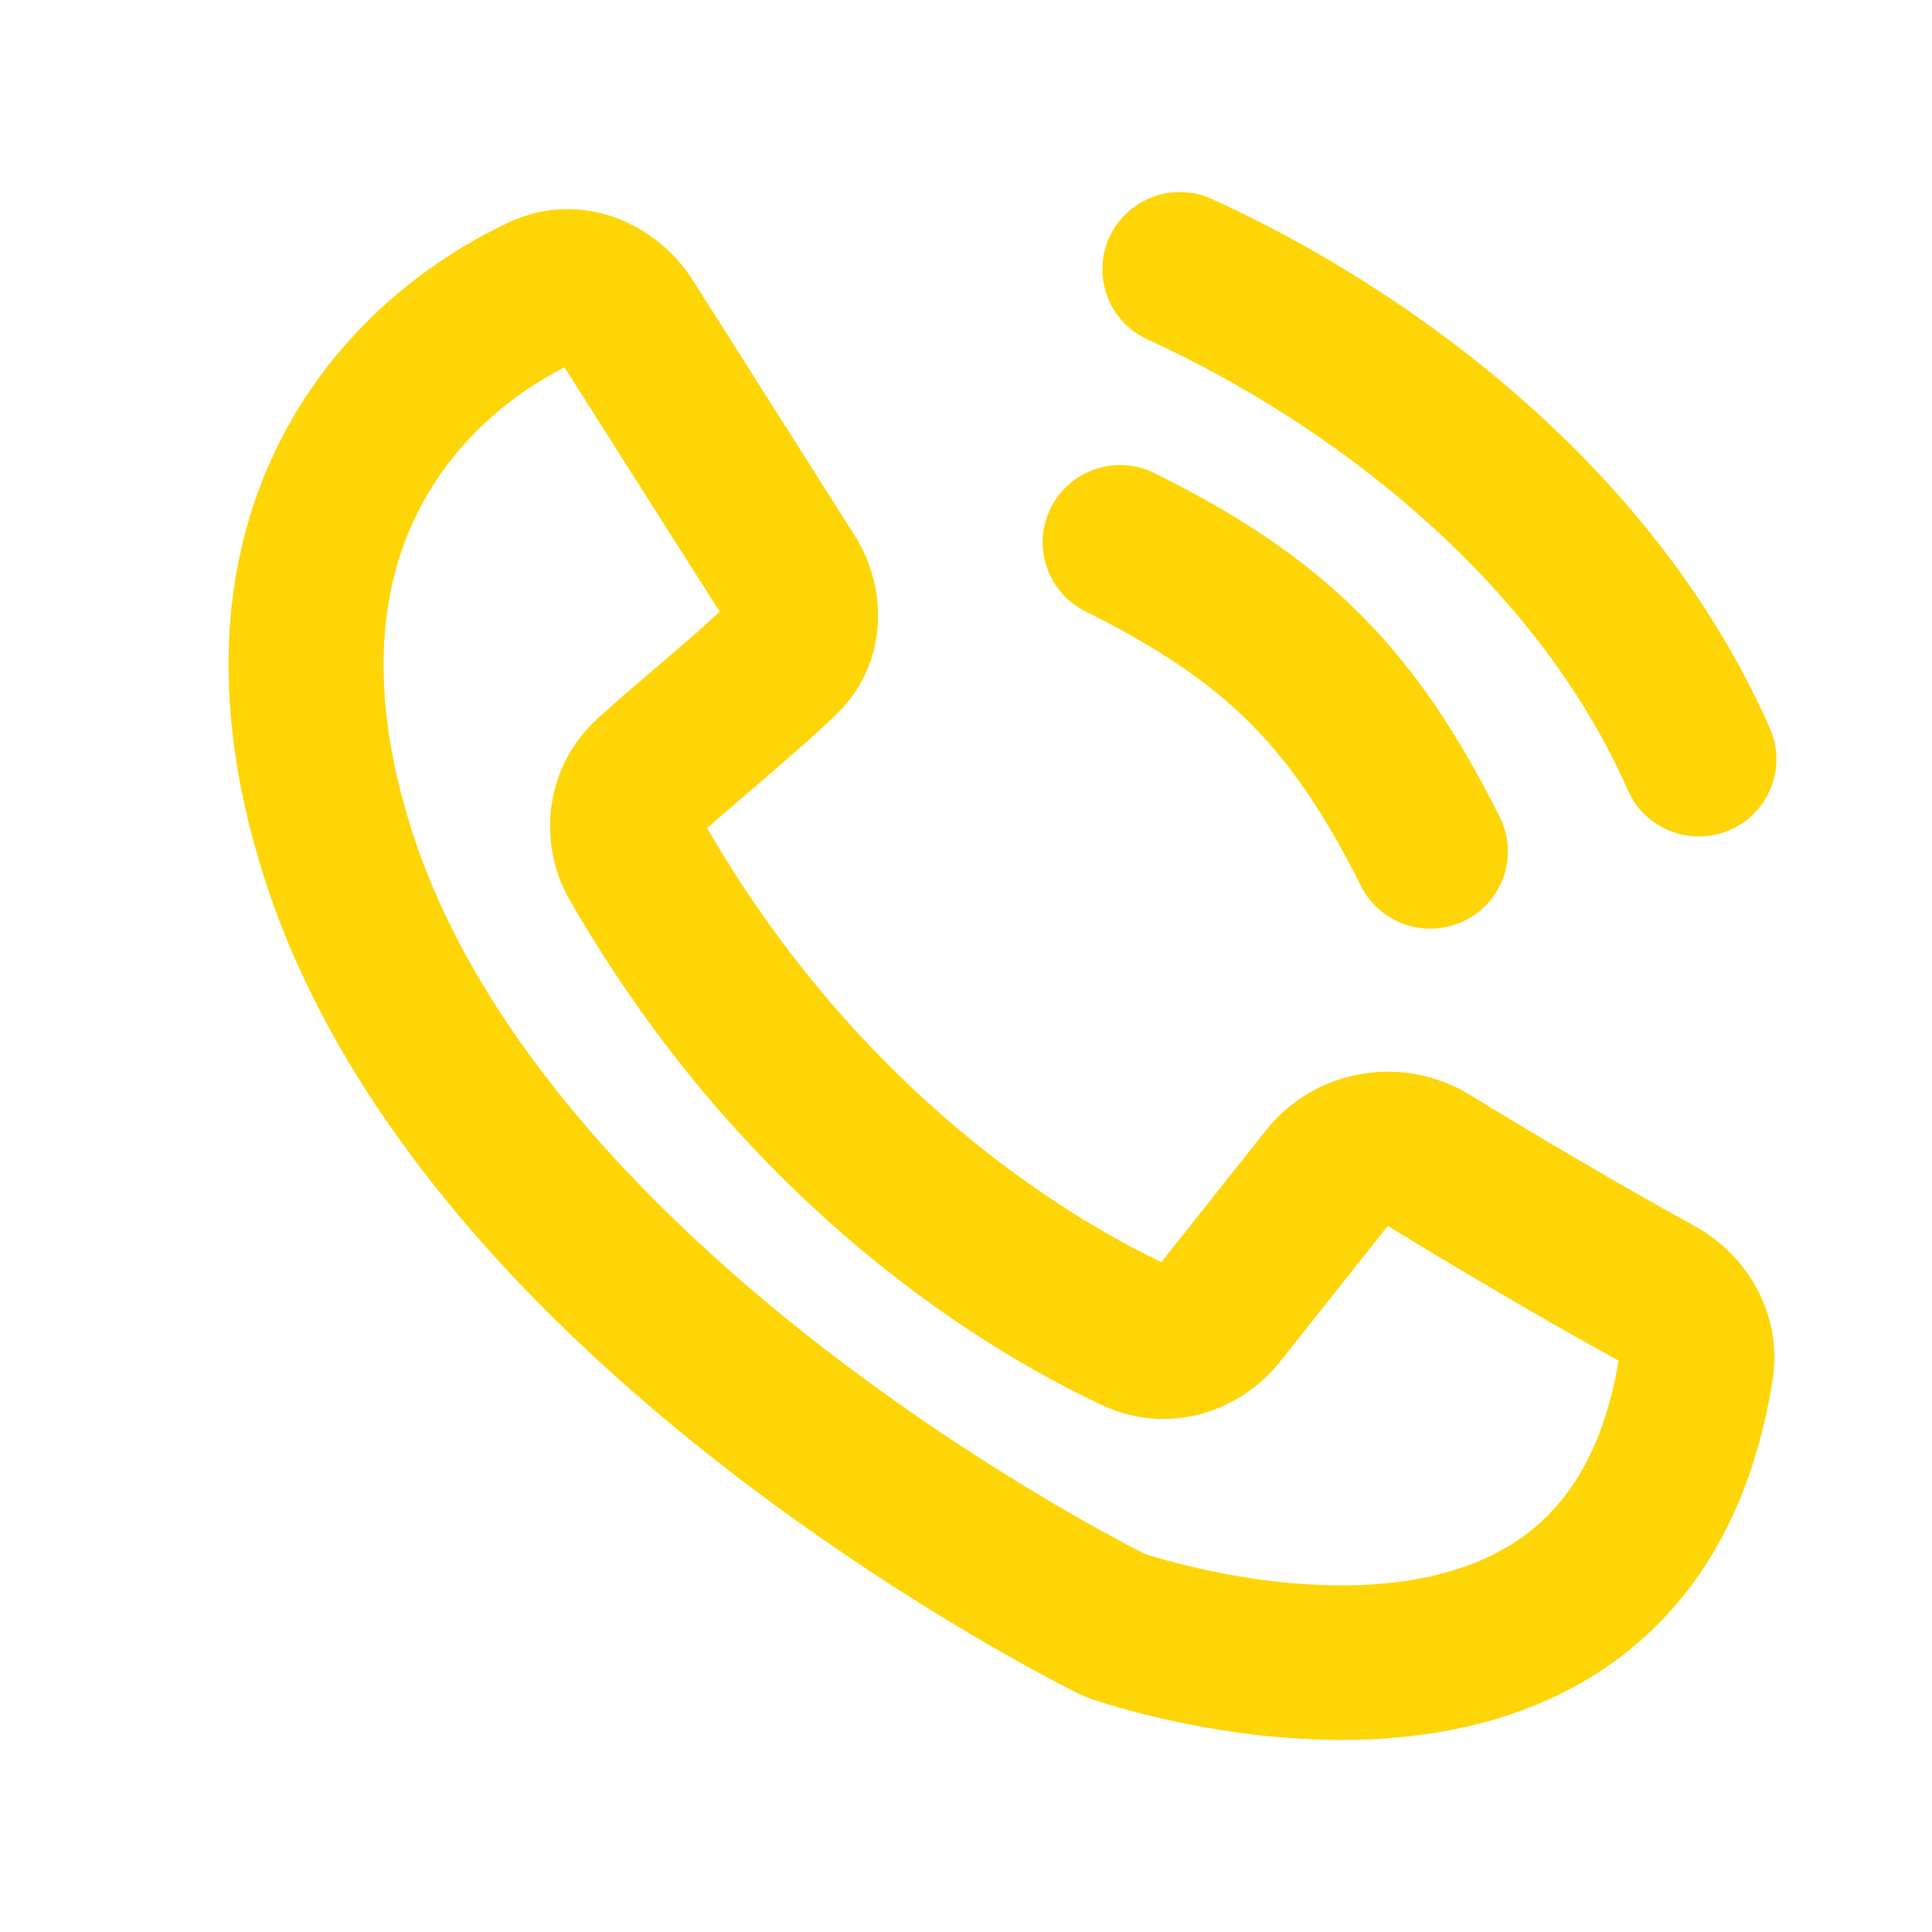 <svg width="18" height="18" viewBox="0 0 18 18" fill="none" xmlns="http://www.w3.org/2000/svg">
<path fill-rule="evenodd" clip-rule="evenodd" d="M5.259 3.422L6.705 5.699C6.53 5.863 6.339 6.026 6.134 6.201C5.958 6.351 5.771 6.51 5.574 6.688C5.086 7.127 4.992 7.834 5.308 8.385C6.978 11.295 9.255 12.619 10.274 13.094C10.888 13.38 11.555 13.155 11.926 12.686L12.926 11.426C12.926 11.426 12.927 11.425 12.928 11.425C12.93 11.424 12.933 11.425 12.933 11.425C12.933 11.425 12.935 11.425 12.937 11.426C13.52 11.783 14.333 12.267 15.08 12.677C14.946 13.479 14.638 13.946 14.298 14.232C13.941 14.531 13.48 14.689 12.965 14.746C11.938 14.86 10.895 14.551 10.663 14.476C10.408 14.347 9.008 13.617 7.513 12.435C5.971 11.216 4.425 9.591 3.834 7.728C3.402 6.366 3.565 5.408 3.905 4.747C4.233 4.108 4.764 3.674 5.259 3.422ZM4.736 2.074C5.417 1.754 6.122 2.087 6.45 2.604L7.962 4.987C8.268 5.469 8.289 6.173 7.792 6.655C7.579 6.862 7.282 7.116 7.007 7.353C6.855 7.482 6.71 7.607 6.588 7.715C8.025 10.193 9.946 11.34 10.82 11.759L11.793 10.533C12.252 9.954 13.07 9.818 13.692 10.199C14.268 10.551 15.065 11.025 15.786 11.421C16.268 11.684 16.612 12.235 16.515 12.856C16.339 13.971 15.882 14.784 15.229 15.332C14.588 15.871 13.825 16.1 13.125 16.177C11.748 16.33 10.432 15.917 10.192 15.837C10.131 15.817 10.08 15.796 10.026 15.768C9.768 15.639 8.247 14.853 6.615 13.563C5 12.286 3.179 10.439 2.457 8.162C1.926 6.49 2.083 5.133 2.619 4.091C3.145 3.066 3.997 2.421 4.736 2.074Z" fill="#FED506"/>
<path fill-rule="evenodd" clip-rule="evenodd" d="M11.294 1.855C10.932 1.689 10.503 1.847 10.336 2.209C10.17 2.57 10.329 2.997 10.692 3.163C12.369 3.93 14.289 5.373 15.167 7.363C15.327 7.727 15.753 7.892 16.119 7.732C16.484 7.572 16.65 7.148 16.489 6.784C15.418 4.353 13.152 2.704 11.294 1.855ZM10.759 4.409C10.403 4.231 9.969 4.375 9.79 4.731C9.612 5.086 9.757 5.519 10.113 5.696C10.792 6.035 11.262 6.353 11.641 6.731C12.021 7.109 12.34 7.577 12.68 8.254C12.858 8.61 13.292 8.754 13.649 8.576C14.006 8.398 14.15 7.966 13.972 7.61C13.589 6.847 13.187 6.235 12.663 5.713C12.139 5.191 11.525 4.79 10.759 4.409Z" fill="#FED506"/>
</svg>
